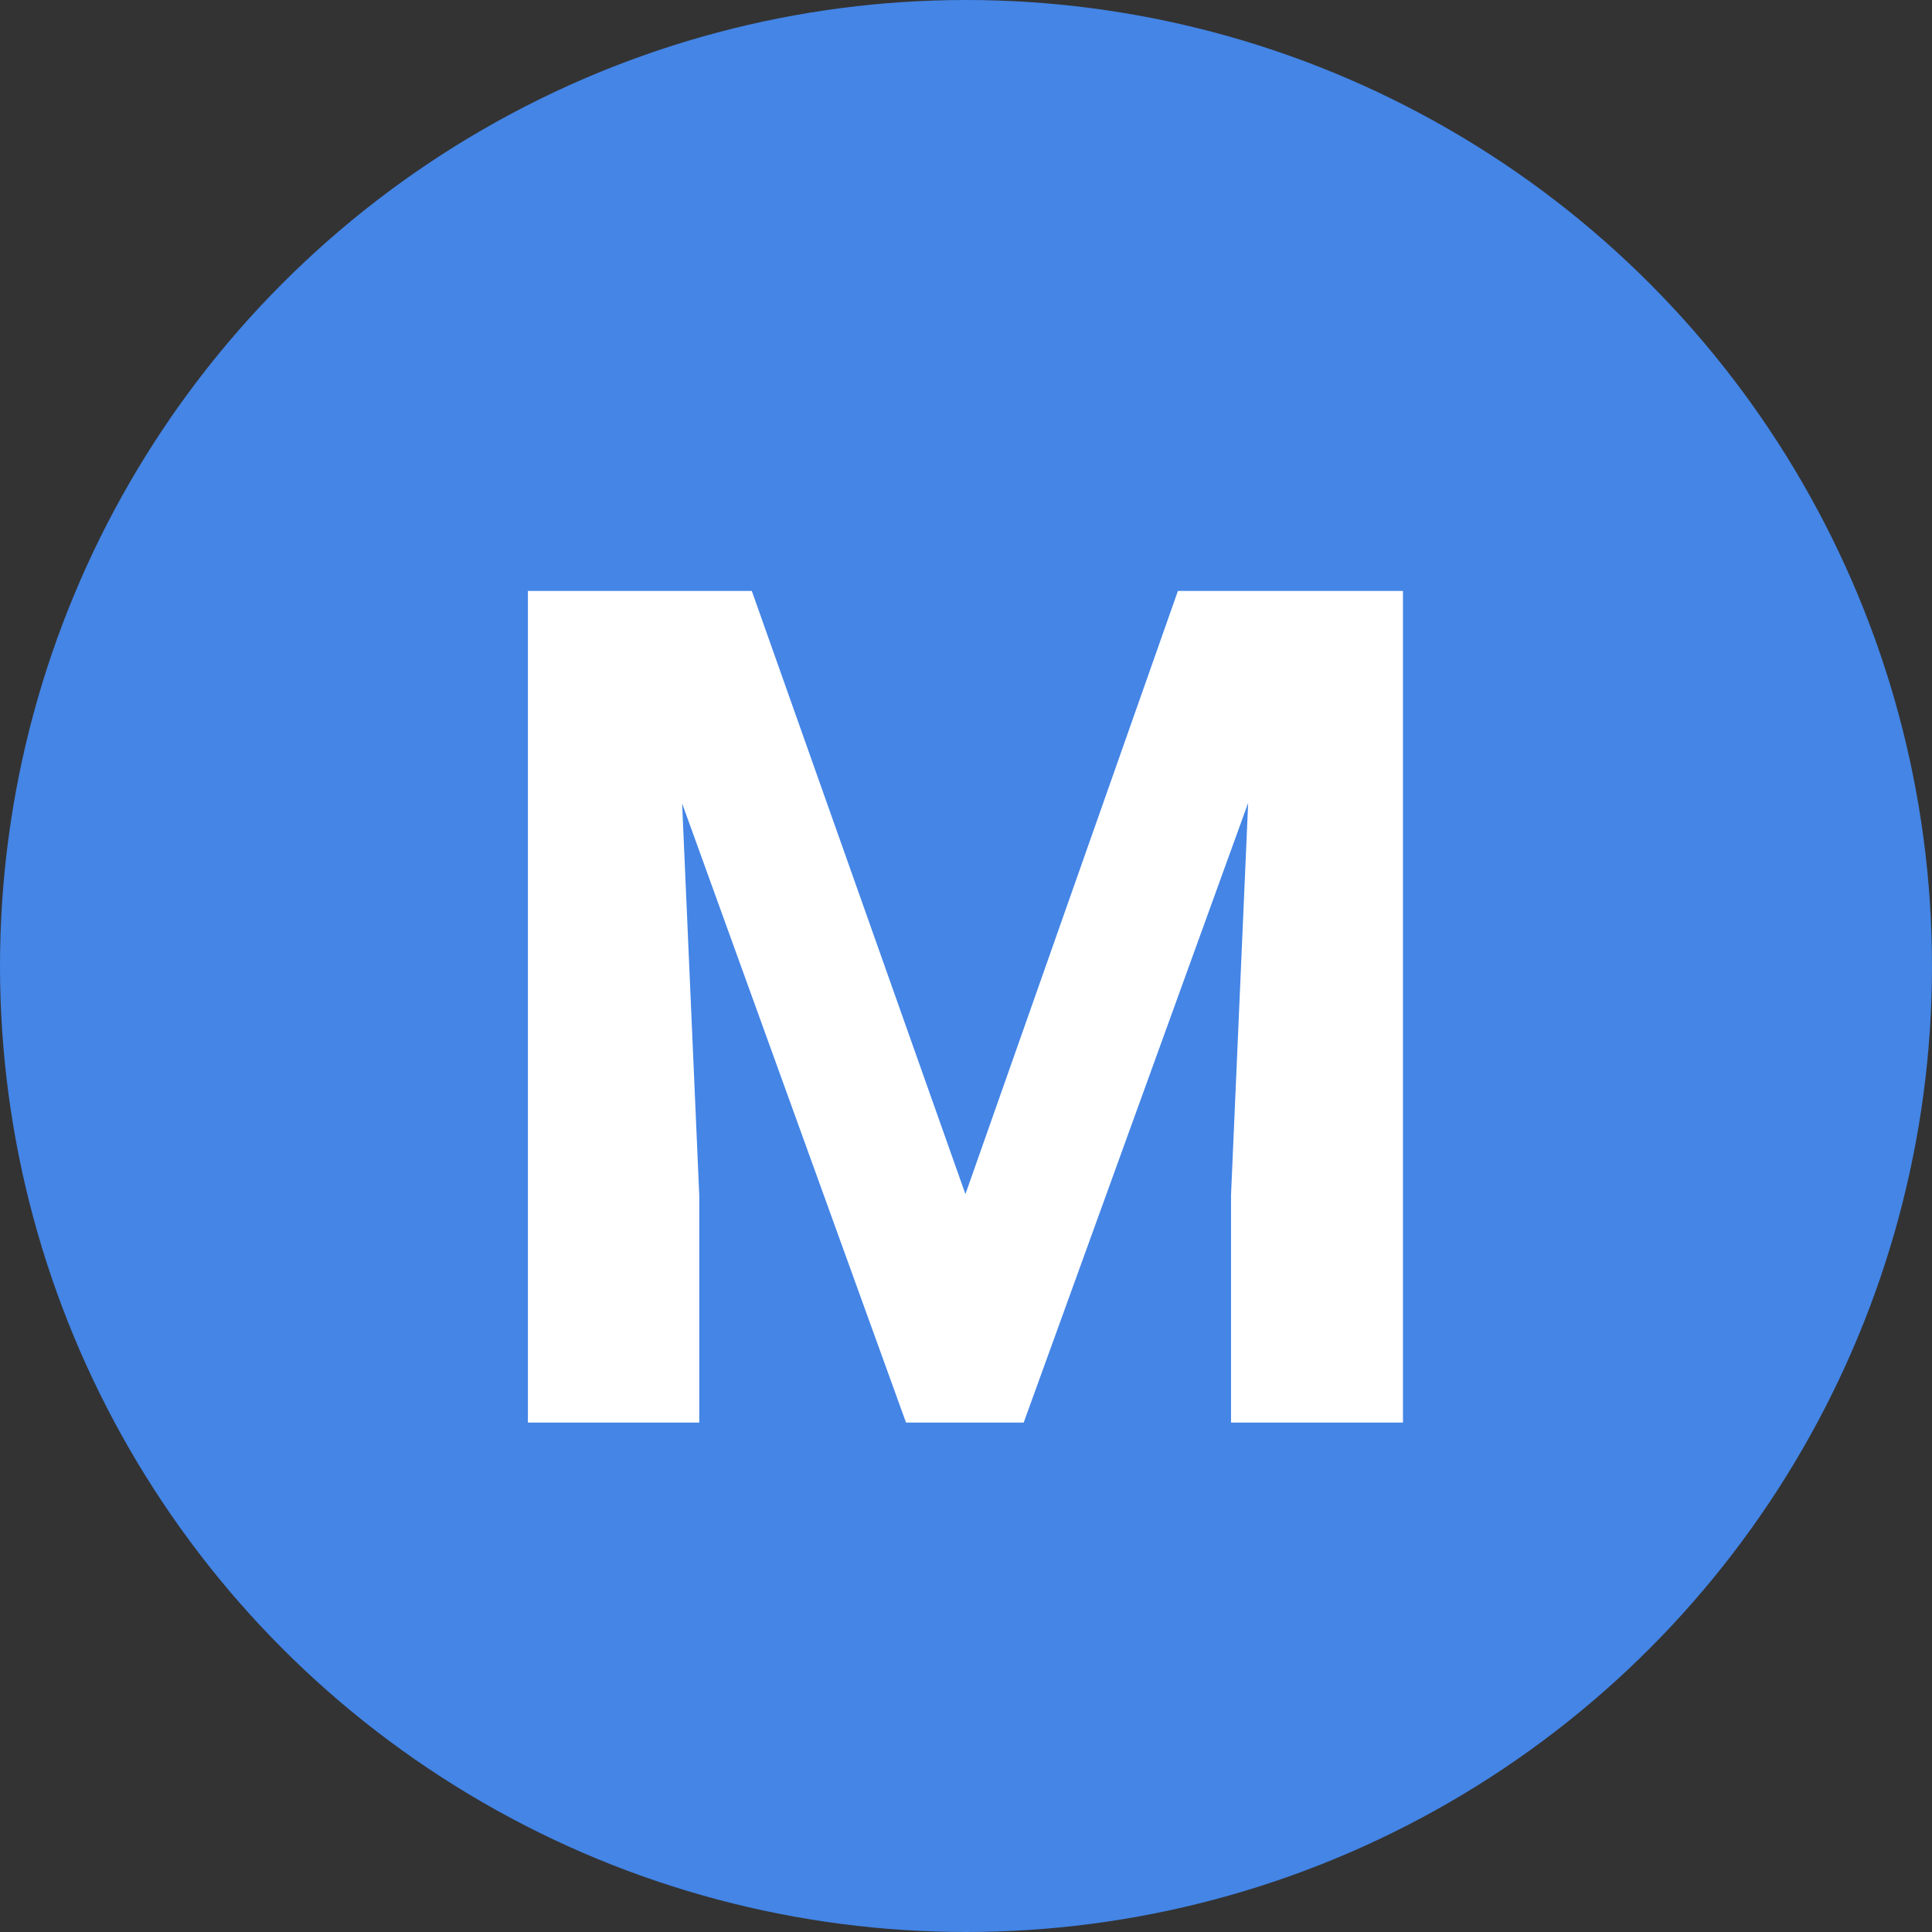 <svg xmlns="http://www.w3.org/2000/svg" width="512" height="512" viewBox="0 0 512 512"><rect x="0" y="0" width="512" height="512" fill="#333333" stroke="none"/><g transform="translate(-1374 1030)"><circle cx="256" cy="256" r="256" transform="translate(1374 -1030)" fill="#4485e6"/><path d="M-56.763-220.391-.151-60.547,56.157-220.391H115.8V0H70.234V-60.244l4.541-103.989L15.288,0H-15.894L-75.229-164.082l4.541,103.838V0H-116.1V-220.391Z" transform="translate(1630 -653)" fill="#fff"/></g></svg>